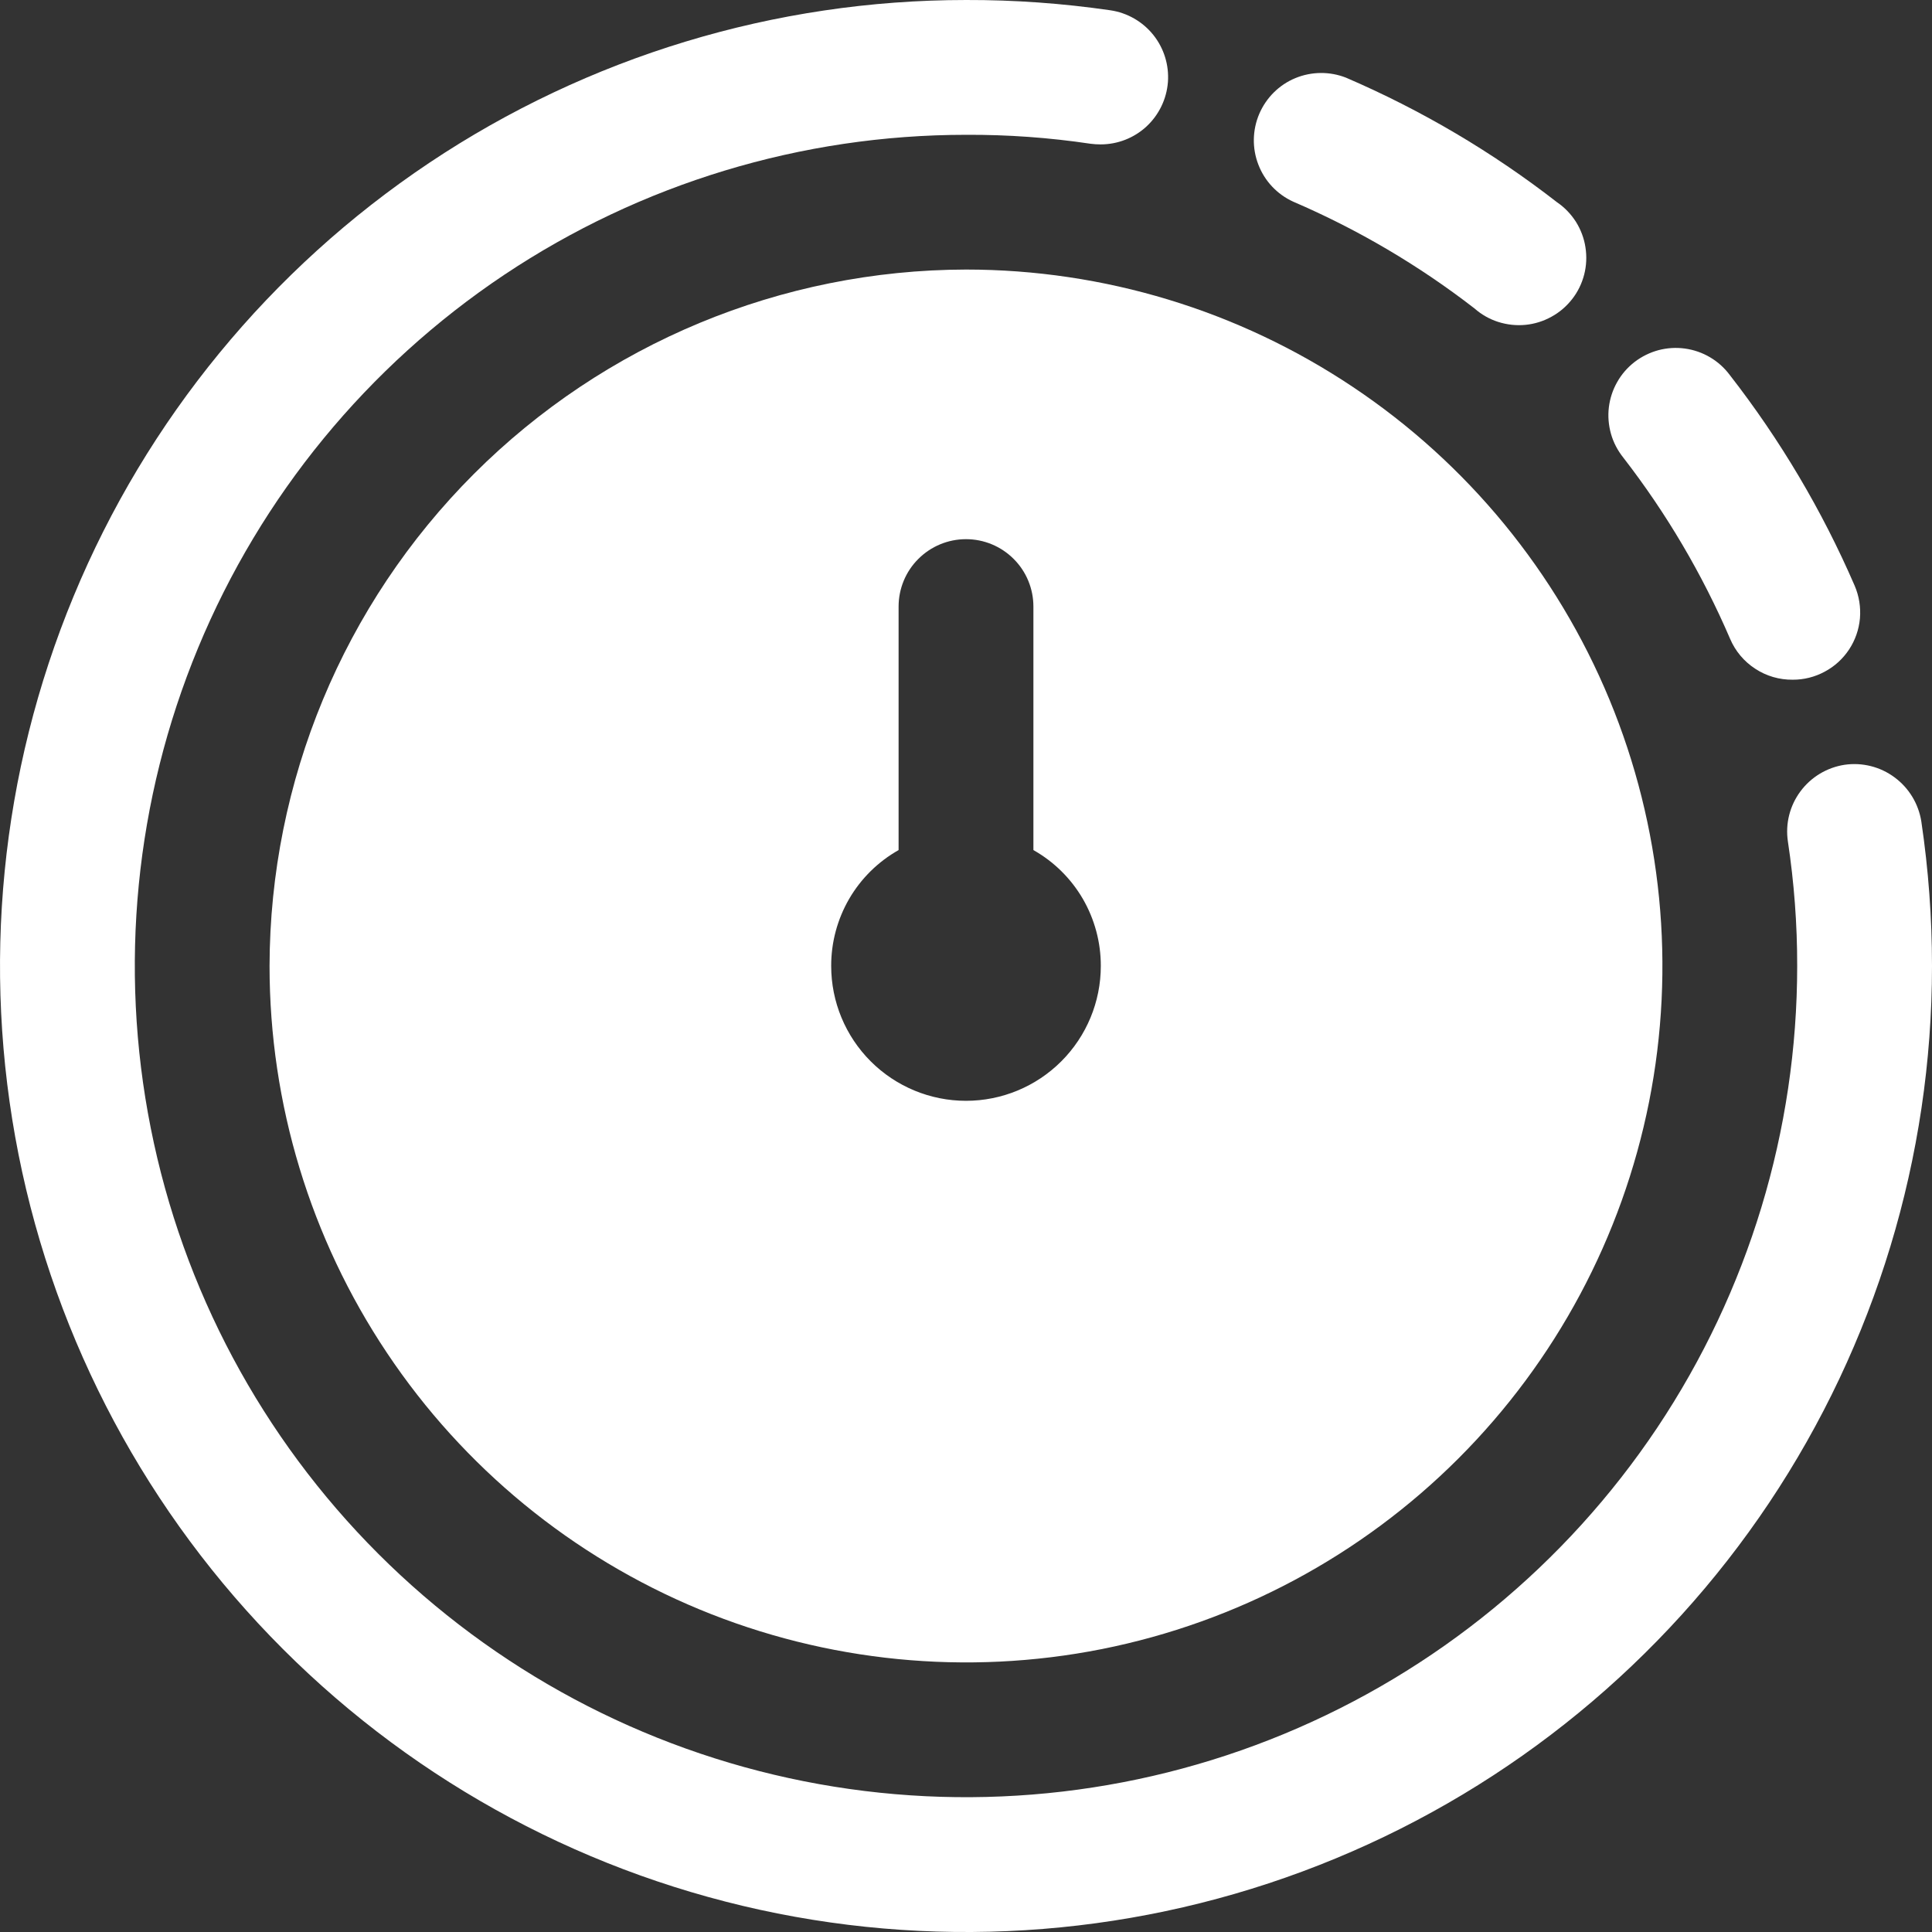 <?xml version="1.0" encoding="UTF-8"?>
<svg xmlns="http://www.w3.org/2000/svg" width="27" height="27" viewBox="0 0 27 27" fill="none">
  <rect x="0" y="0" width="27" height="27" fill="#333333" stroke="none"/>
  <path d="M25.053 9.499C25.209 9.5 25.363 9.461 25.5 9.387C25.638 9.314 25.755 9.207 25.841 9.077C25.927 8.947 25.979 8.797 25.993 8.642C26.006 8.486 25.981 8.33 25.92 8.187C25.465 7.135 24.878 6.145 24.174 5.241C24.099 5.14 24.005 5.056 23.898 4.993C23.79 4.929 23.67 4.888 23.547 4.871C23.423 4.854 23.297 4.862 23.176 4.894C23.055 4.927 22.942 4.983 22.843 5.059C22.744 5.136 22.661 5.231 22.6 5.34C22.538 5.449 22.499 5.569 22.484 5.693C22.469 5.817 22.48 5.943 22.514 6.064C22.548 6.184 22.607 6.296 22.685 6.394C23.288 7.172 23.79 8.024 24.179 8.929C24.252 9.1 24.374 9.245 24.53 9.346C24.685 9.448 24.867 9.501 25.053 9.499Z" fill="white"></path>
  <path d="M20.607 4.311C20.703 4.396 20.816 4.46 20.938 4.499C21.061 4.538 21.189 4.552 21.317 4.54C21.445 4.528 21.569 4.489 21.681 4.427C21.794 4.366 21.892 4.281 21.971 4.18C22.05 4.079 22.107 3.962 22.139 3.838C22.171 3.714 22.177 3.584 22.157 3.457C22.138 3.33 22.092 3.209 22.024 3.1C21.955 2.992 21.865 2.898 21.759 2.826C20.855 2.123 19.864 1.539 18.812 1.086C18.584 0.996 18.329 0.998 18.102 1.092C17.875 1.186 17.695 1.366 17.598 1.592C17.502 1.818 17.497 2.072 17.586 2.301C17.674 2.531 17.849 2.716 18.072 2.818C18.977 3.207 19.828 3.708 20.607 4.311Z" fill="white"></path>
  <path d="M25.778 10.688C25.531 10.726 25.309 10.86 25.161 11.06C25.012 11.261 24.949 11.512 24.986 11.759C25.073 12.335 25.117 12.917 25.116 13.5C25.116 15.797 24.435 18.043 23.159 19.954C21.882 21.864 20.068 23.353 17.945 24.232C15.823 25.111 13.487 25.341 11.234 24.893C8.98 24.445 6.911 23.338 5.286 21.714C3.661 20.089 2.555 18.02 2.107 15.766C1.659 13.513 1.889 11.177 2.768 9.055C3.647 6.932 5.136 5.118 7.046 3.841C8.957 2.565 11.203 1.884 13.5 1.884C14.082 1.881 14.664 1.923 15.241 2.009C15.287 2.015 15.334 2.018 15.381 2.018C15.619 2.018 15.848 1.929 16.023 1.767C16.197 1.605 16.304 1.383 16.322 1.146C16.339 0.908 16.266 0.673 16.117 0.487C15.968 0.302 15.755 0.179 15.519 0.144C14.851 0.047 14.176 -0.002 13.5 4.16893e-05C10.83 4.16893e-05 8.22 0.792 6 2.275C3.78 3.759 2.049 5.867 1.028 8.334C0.006 10.801 -0.261 13.515 0.259 16.134C0.78 18.753 2.066 21.158 3.954 23.046C5.842 24.934 8.248 26.22 10.866 26.741C13.485 27.262 16.199 26.994 18.666 25.972C21.133 24.951 23.241 23.22 24.725 21C26.208 18.78 27 16.17 27 13.5C27 12.824 26.95 12.149 26.851 11.481C26.812 11.234 26.678 11.012 26.477 10.864C26.277 10.715 26.025 10.652 25.778 10.688Z" fill="white"></path>
  <path d="M3.767 13.5C3.767 15.425 4.338 17.307 5.408 18.907C6.477 20.508 7.997 21.755 9.776 22.492C11.554 23.228 13.511 23.421 15.399 23.046C17.287 22.67 19.021 21.743 20.382 20.382C21.743 19.021 22.67 17.287 23.046 15.399C23.421 13.511 23.228 11.554 22.492 9.776C21.755 7.997 20.508 6.477 18.907 5.408C17.307 4.338 15.425 3.767 13.5 3.767C10.92 3.772 8.447 4.799 6.623 6.623C4.799 8.447 3.772 10.92 3.767 13.5ZM14.442 8.477V11.88C14.729 12.042 14.967 12.277 15.133 12.562C15.298 12.847 15.385 13.171 15.384 13.5C15.384 14 15.185 14.479 14.832 14.832C14.479 15.185 14 15.384 13.5 15.384C13 15.384 12.521 15.185 12.168 14.832C11.815 14.479 11.616 14 11.616 13.5C11.615 13.171 11.702 12.847 11.867 12.562C12.033 12.277 12.271 12.042 12.558 11.88V8.477C12.558 8.227 12.657 7.987 12.834 7.811C13.011 7.634 13.25 7.535 13.5 7.535C13.75 7.535 13.989 7.634 14.166 7.811C14.343 7.987 14.442 8.227 14.442 8.477Z" fill="white"></path>
</svg>
